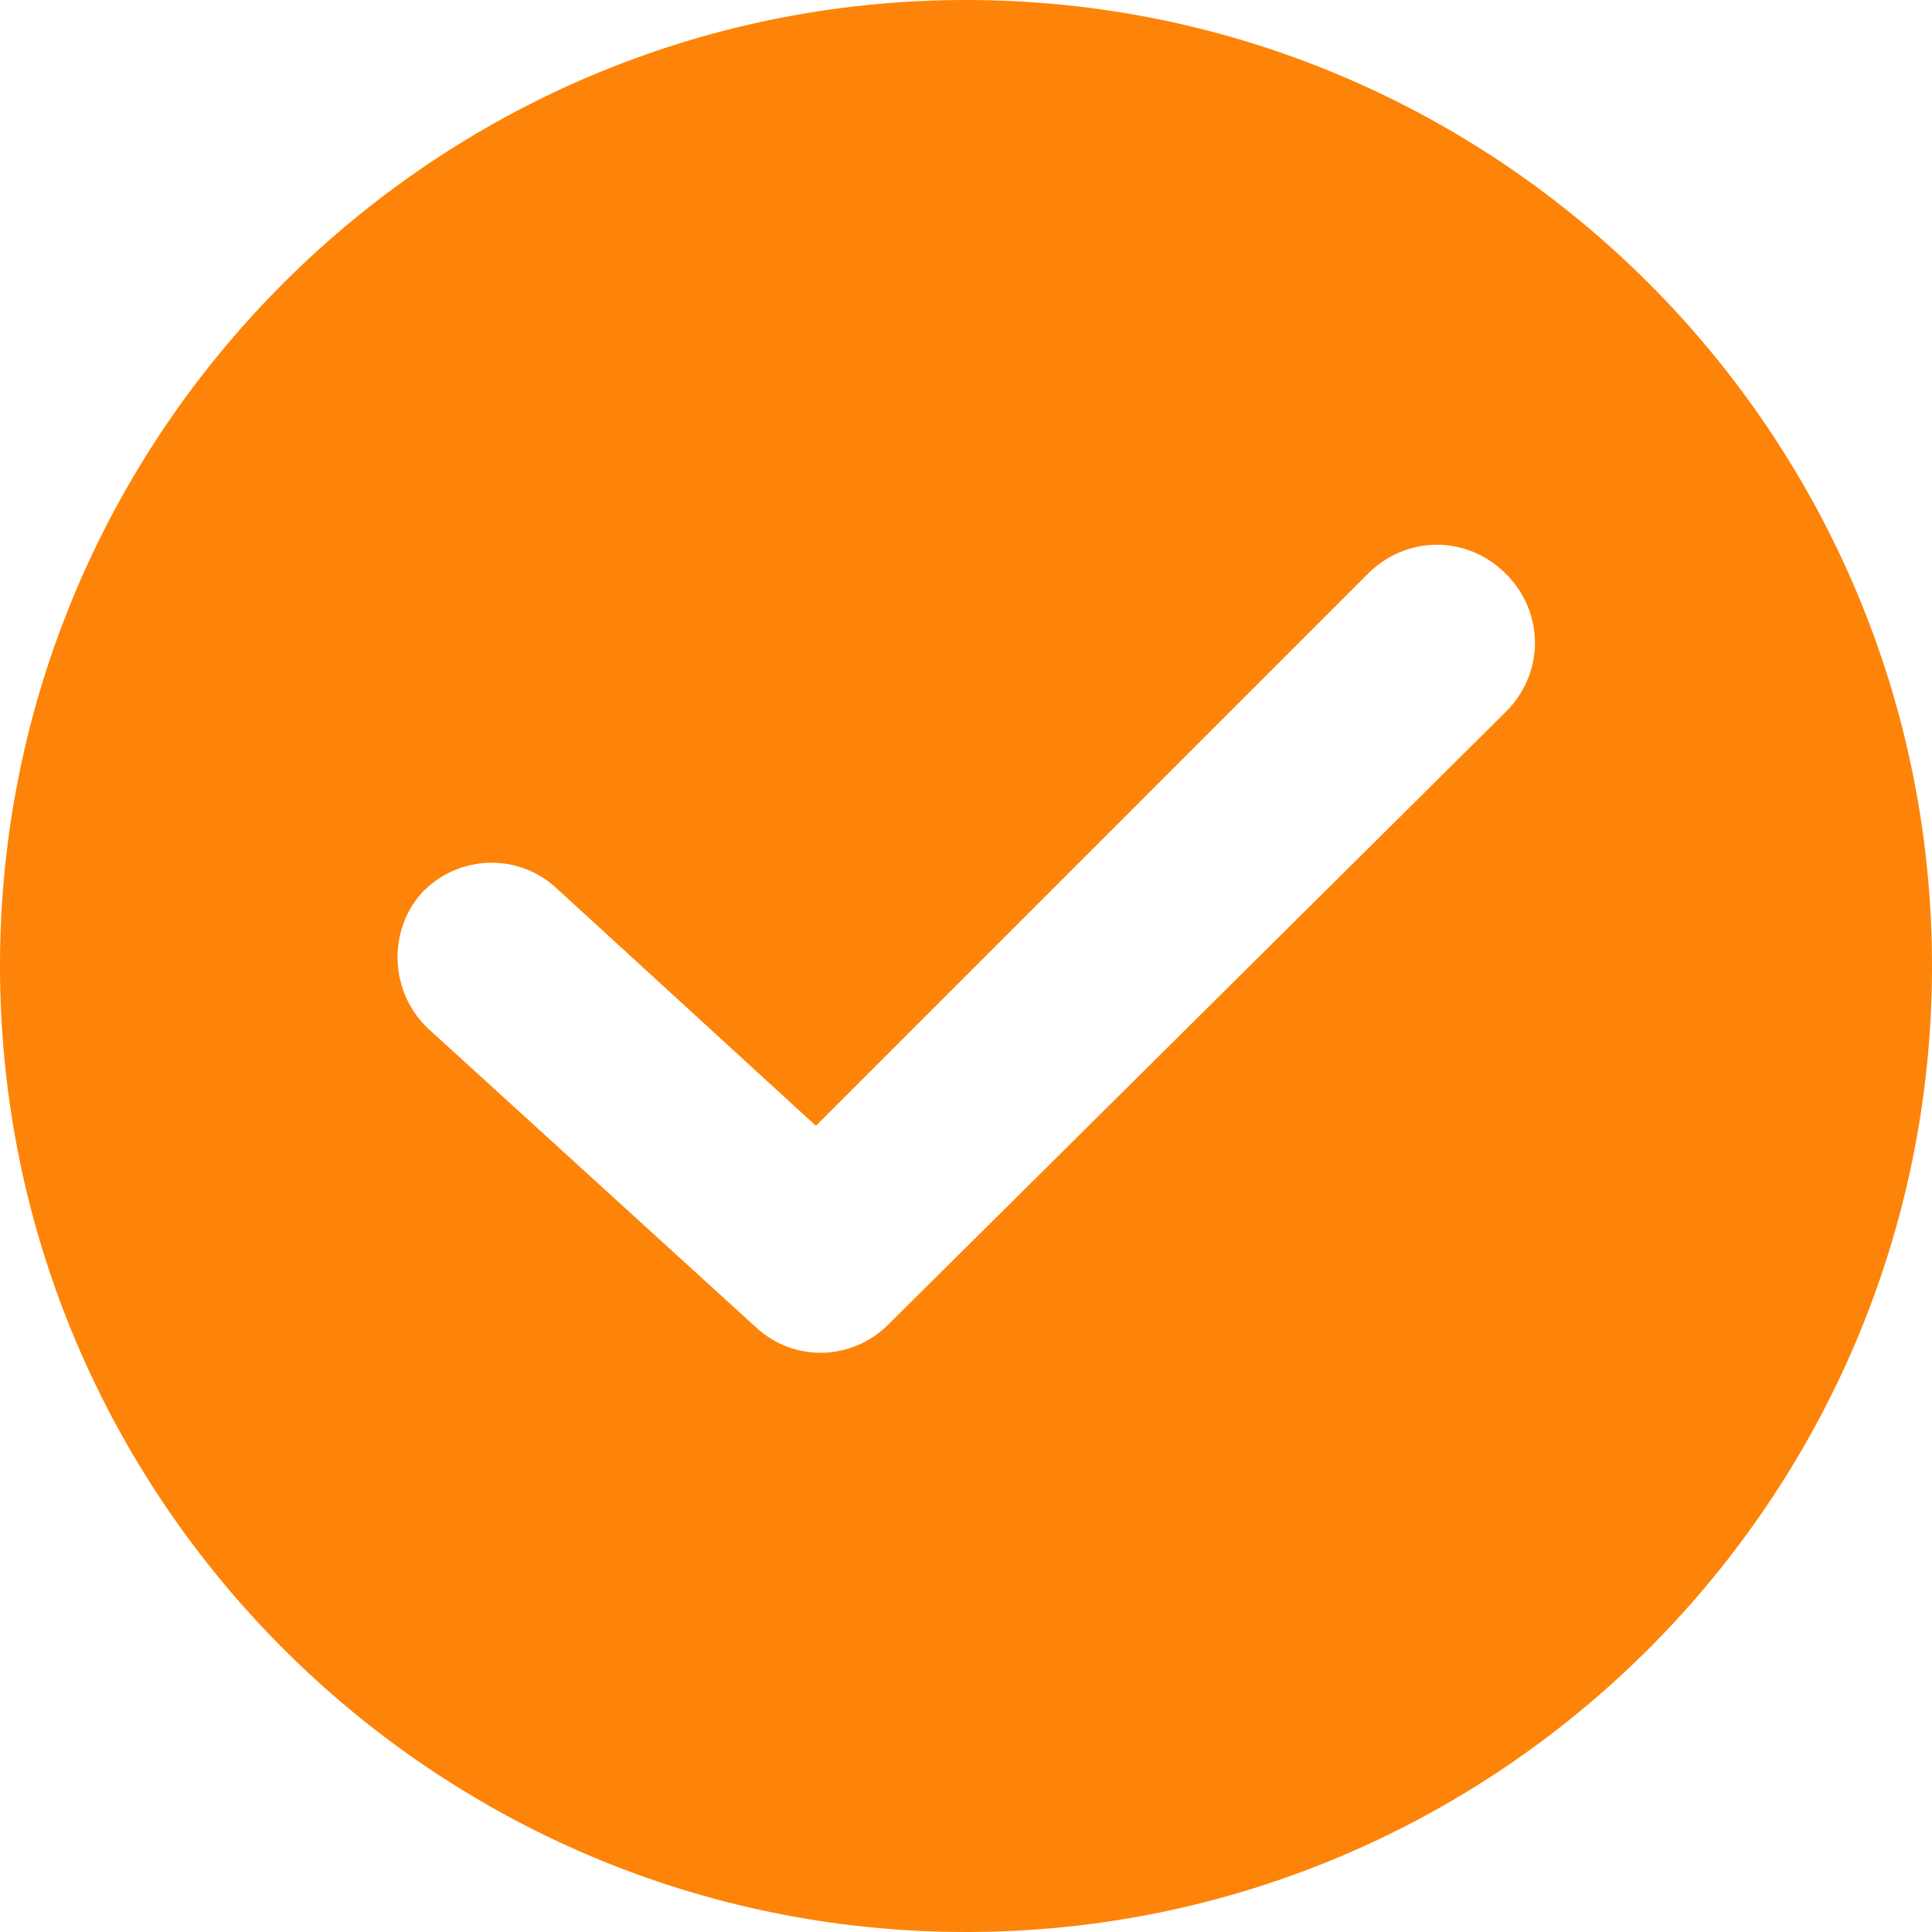 <?xml version="1.0" encoding="UTF-8"?> <svg xmlns="http://www.w3.org/2000/svg" width="100" height="100" viewBox="0 0 100 100" fill="none"><g clip-path="url(#clip0_2136_128)"><path d="M50 0C22.431 0 0 22.431 0 50C0 77.569 22.431 100 50 100C77.569 100 100 77.569 100 50C100 22.431 77.569 0 50 0ZM77.945 36.842L45.99 68.546C44.11 70.426 41.103 70.551 39.098 68.672L22.18 53.258C20.175 51.378 20.05 48.246 21.805 46.241C23.684 44.236 26.817 44.11 28.822 45.99L42.231 58.271L70.802 29.699C72.807 27.694 75.94 27.694 77.945 29.699C79.95 31.704 79.95 34.837 77.945 36.842Z" fill="#FD8408"></path></g><defs><clipPath id="clip0_2136_128"><rect width="100" height="100" fill="white"></rect></clipPath></defs></svg> 